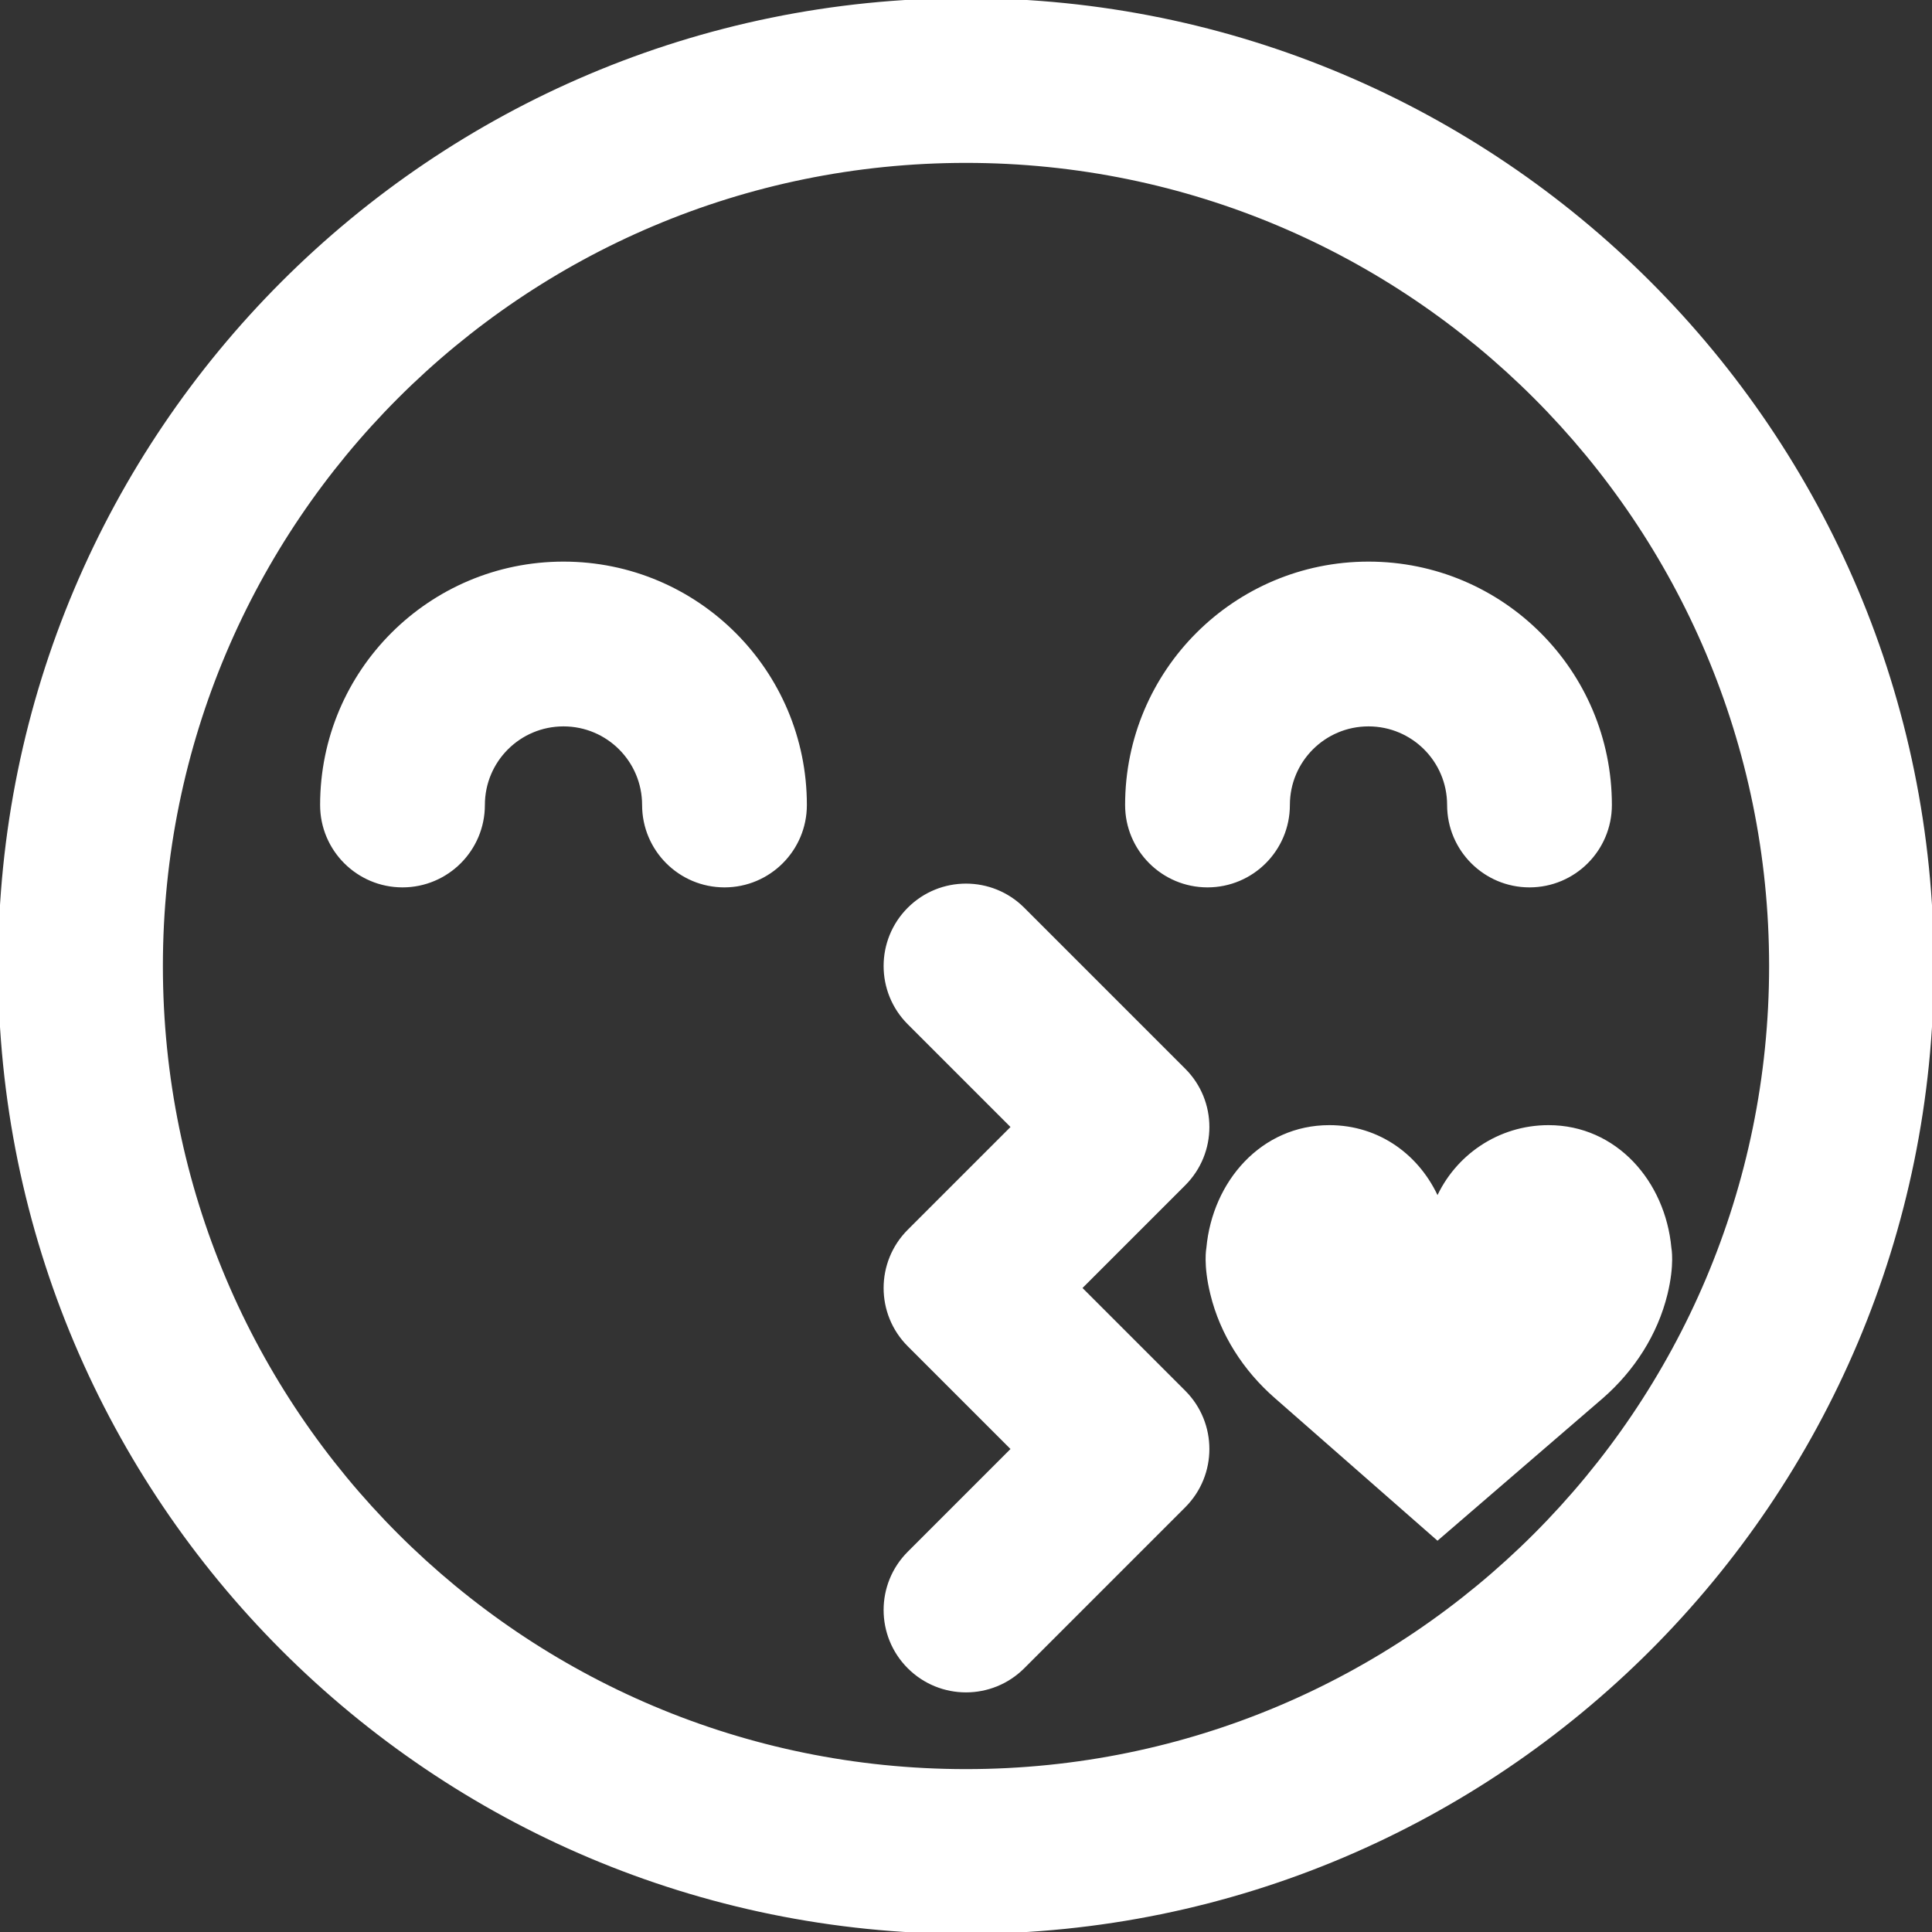 <?xml version="1.0" encoding="UTF-8"?> <svg xmlns="http://www.w3.org/2000/svg" xmlns:xlink="http://www.w3.org/1999/xlink" fill="#ffffff" height="800px" width="800px" version="1.1" id="Layer_1" viewBox="0 0 512 512" xml:space="preserve" stroke="#ffffff"><rect x="0" y="0" width="512" height="512" fill="#333333" stroke="none"/> <g id="SVGRepo_bgCarrier" stroke-width="0"></g> <g id="SVGRepo_tracerCarrier" stroke-linecap="round" stroke-linejoin="round"></g> <g id="SVGRepo_iconCarrier"> <g> <g> <g> <path d="M256,0C114.618,0,0,114.618,0,256s114.618,256,256,256s256-114.618,256-256S397.382,0,256,0z M256,469.333 c-117.818,0-213.333-95.515-213.333-213.333S138.182,42.667,256,42.667S469.333,138.182,469.333,256S373.818,469.333,256,469.333 z"></path> <path d="M149.333,149.333c-35.355,0-64,28.645-64,64c0,11.782,9.551,21.333,21.333,21.333c11.782,0,21.333-9.551,21.333-21.333 c0-11.791,9.542-21.333,21.333-21.333s21.333,9.542,21.333,21.333c0,11.782,9.551,21.333,21.333,21.333 s21.333-9.551,21.333-21.333C213.333,177.978,184.689,149.333,149.333,149.333z"></path> <path d="M341.333,213.333c0-11.791,9.542-21.333,21.333-21.333S384,201.542,384,213.333c0,11.782,9.551,21.333,21.333,21.333 c11.782,0,21.333-9.551,21.333-21.333c0-35.355-28.645-64-64-64s-64,28.645-64,64c0,11.782,9.551,21.333,21.333,21.333 S341.333,225.115,341.333,213.333z"></path> <path d="M313.752,283.582l-42.667-42.667c-8.331-8.331-21.839-8.331-30.17,0s-8.331,21.839,0,30.17l27.582,27.582l-27.582,27.582 c-8.331,8.331-8.331,21.839,0,30.17L268.497,384l-27.582,27.582c-8.331,8.331-8.331,21.839,0,30.17 c8.331,8.331,21.839,8.331,30.17,0l42.667-42.667c8.331-8.331,8.331-21.839,0-30.17l-27.582-27.582l27.582-27.582 C322.083,305.42,322.083,291.913,313.752,283.582z"></path> <path d="M442.438,330.758c-1.6-17.451-14.357-32.085-32.064-32.085c-13.163,0-24.469,7.915-29.419,19.243 c-4.949-11.328-15.531-19.243-28.672-19.243c-17.728,0-30.485,14.635-32.085,32.085c0,0-0.875,4.331,1.045,12.117 c2.581,10.624,8.683,20.053,16.917,27.243l42.795,37.525l43.541-37.525c8.213-7.189,14.315-16.619,16.917-27.243 C443.313,335.089,442.438,330.758,442.438,330.758z"></path> </g> </g> </g> </g> </svg> 